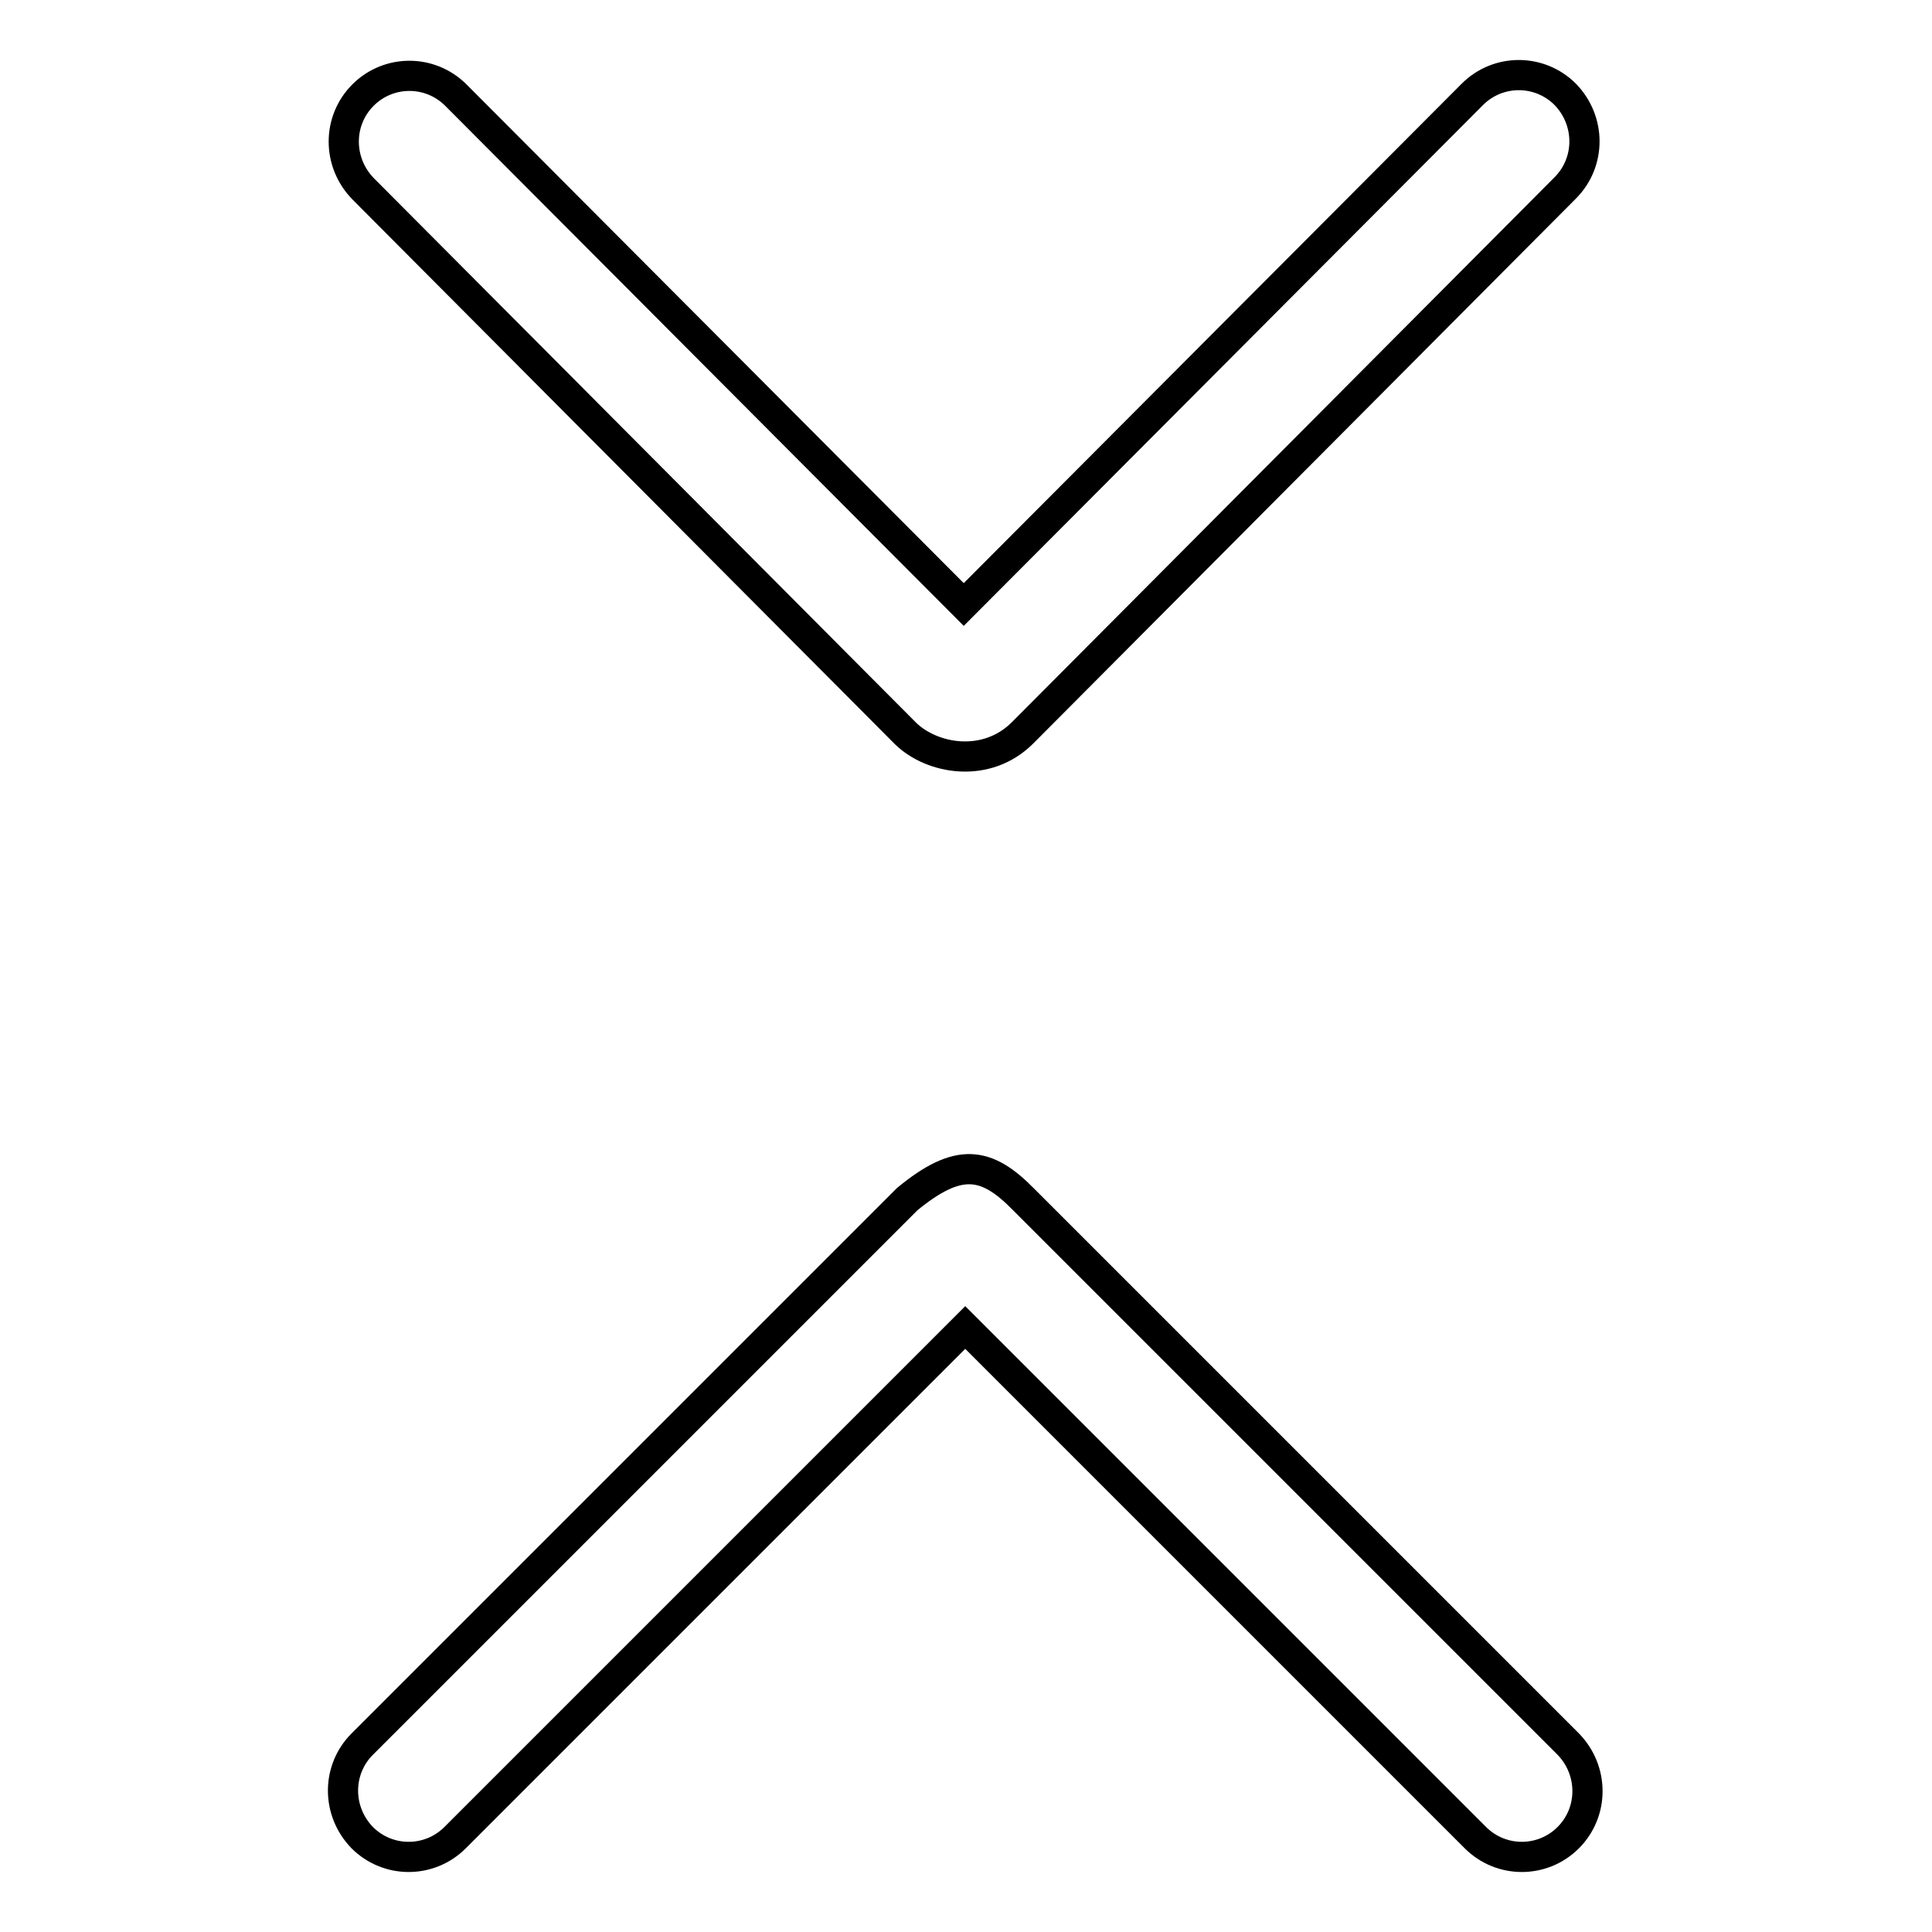 <?xml version="1.0" encoding="utf-8"?>
<!-- Svg Vector Icons : http://www.onlinewebfonts.com/icon -->
<!DOCTYPE svg PUBLIC "-//W3C//DTD SVG 1.1//EN" "http://www.w3.org/Graphics/SVG/1.1/DTD/svg11.dtd">
<svg version="1.1" xmlns="http://www.w3.org/2000/svg" xmlns:xlink="http://www.w3.org/1999/xlink" x="0px" y="0px" viewBox="0 0 256 256" enable-background="new 0 0 256 256" xml:space="preserve">
<g> <path stroke-width="4" fill-opacity="0" stroke="#000000"  d="M120.2,158.9l-72.2,72.2c-3.4,3.4-3.4,8.9,0,12.4c3.4,3.4,8.9,3.4,12.3,0l67.6-67.6l67.6,67.6 c3.4,3.4,8.9,3.4,12.3,0c3.4-3.4,3.4-8.9,0-12.4l-72.2-72.2C130.7,153.9,127,153.3,120.2,158.9z M135.5,97.1l71.9-72.2 c3.4-3.4,3.4-8.9,0-12.4c-3.4-3.4-8.9-3.4-12.3,0l-67.4,67.6L60.4,12.6c-3.4-3.4-8.9-3.4-12.3,0c-3.4,3.4-3.4,8.9,0,12.4l71.9,72.2 C123.5,100.6,130.7,101.9,135.5,97.1z"/></g>
</svg>